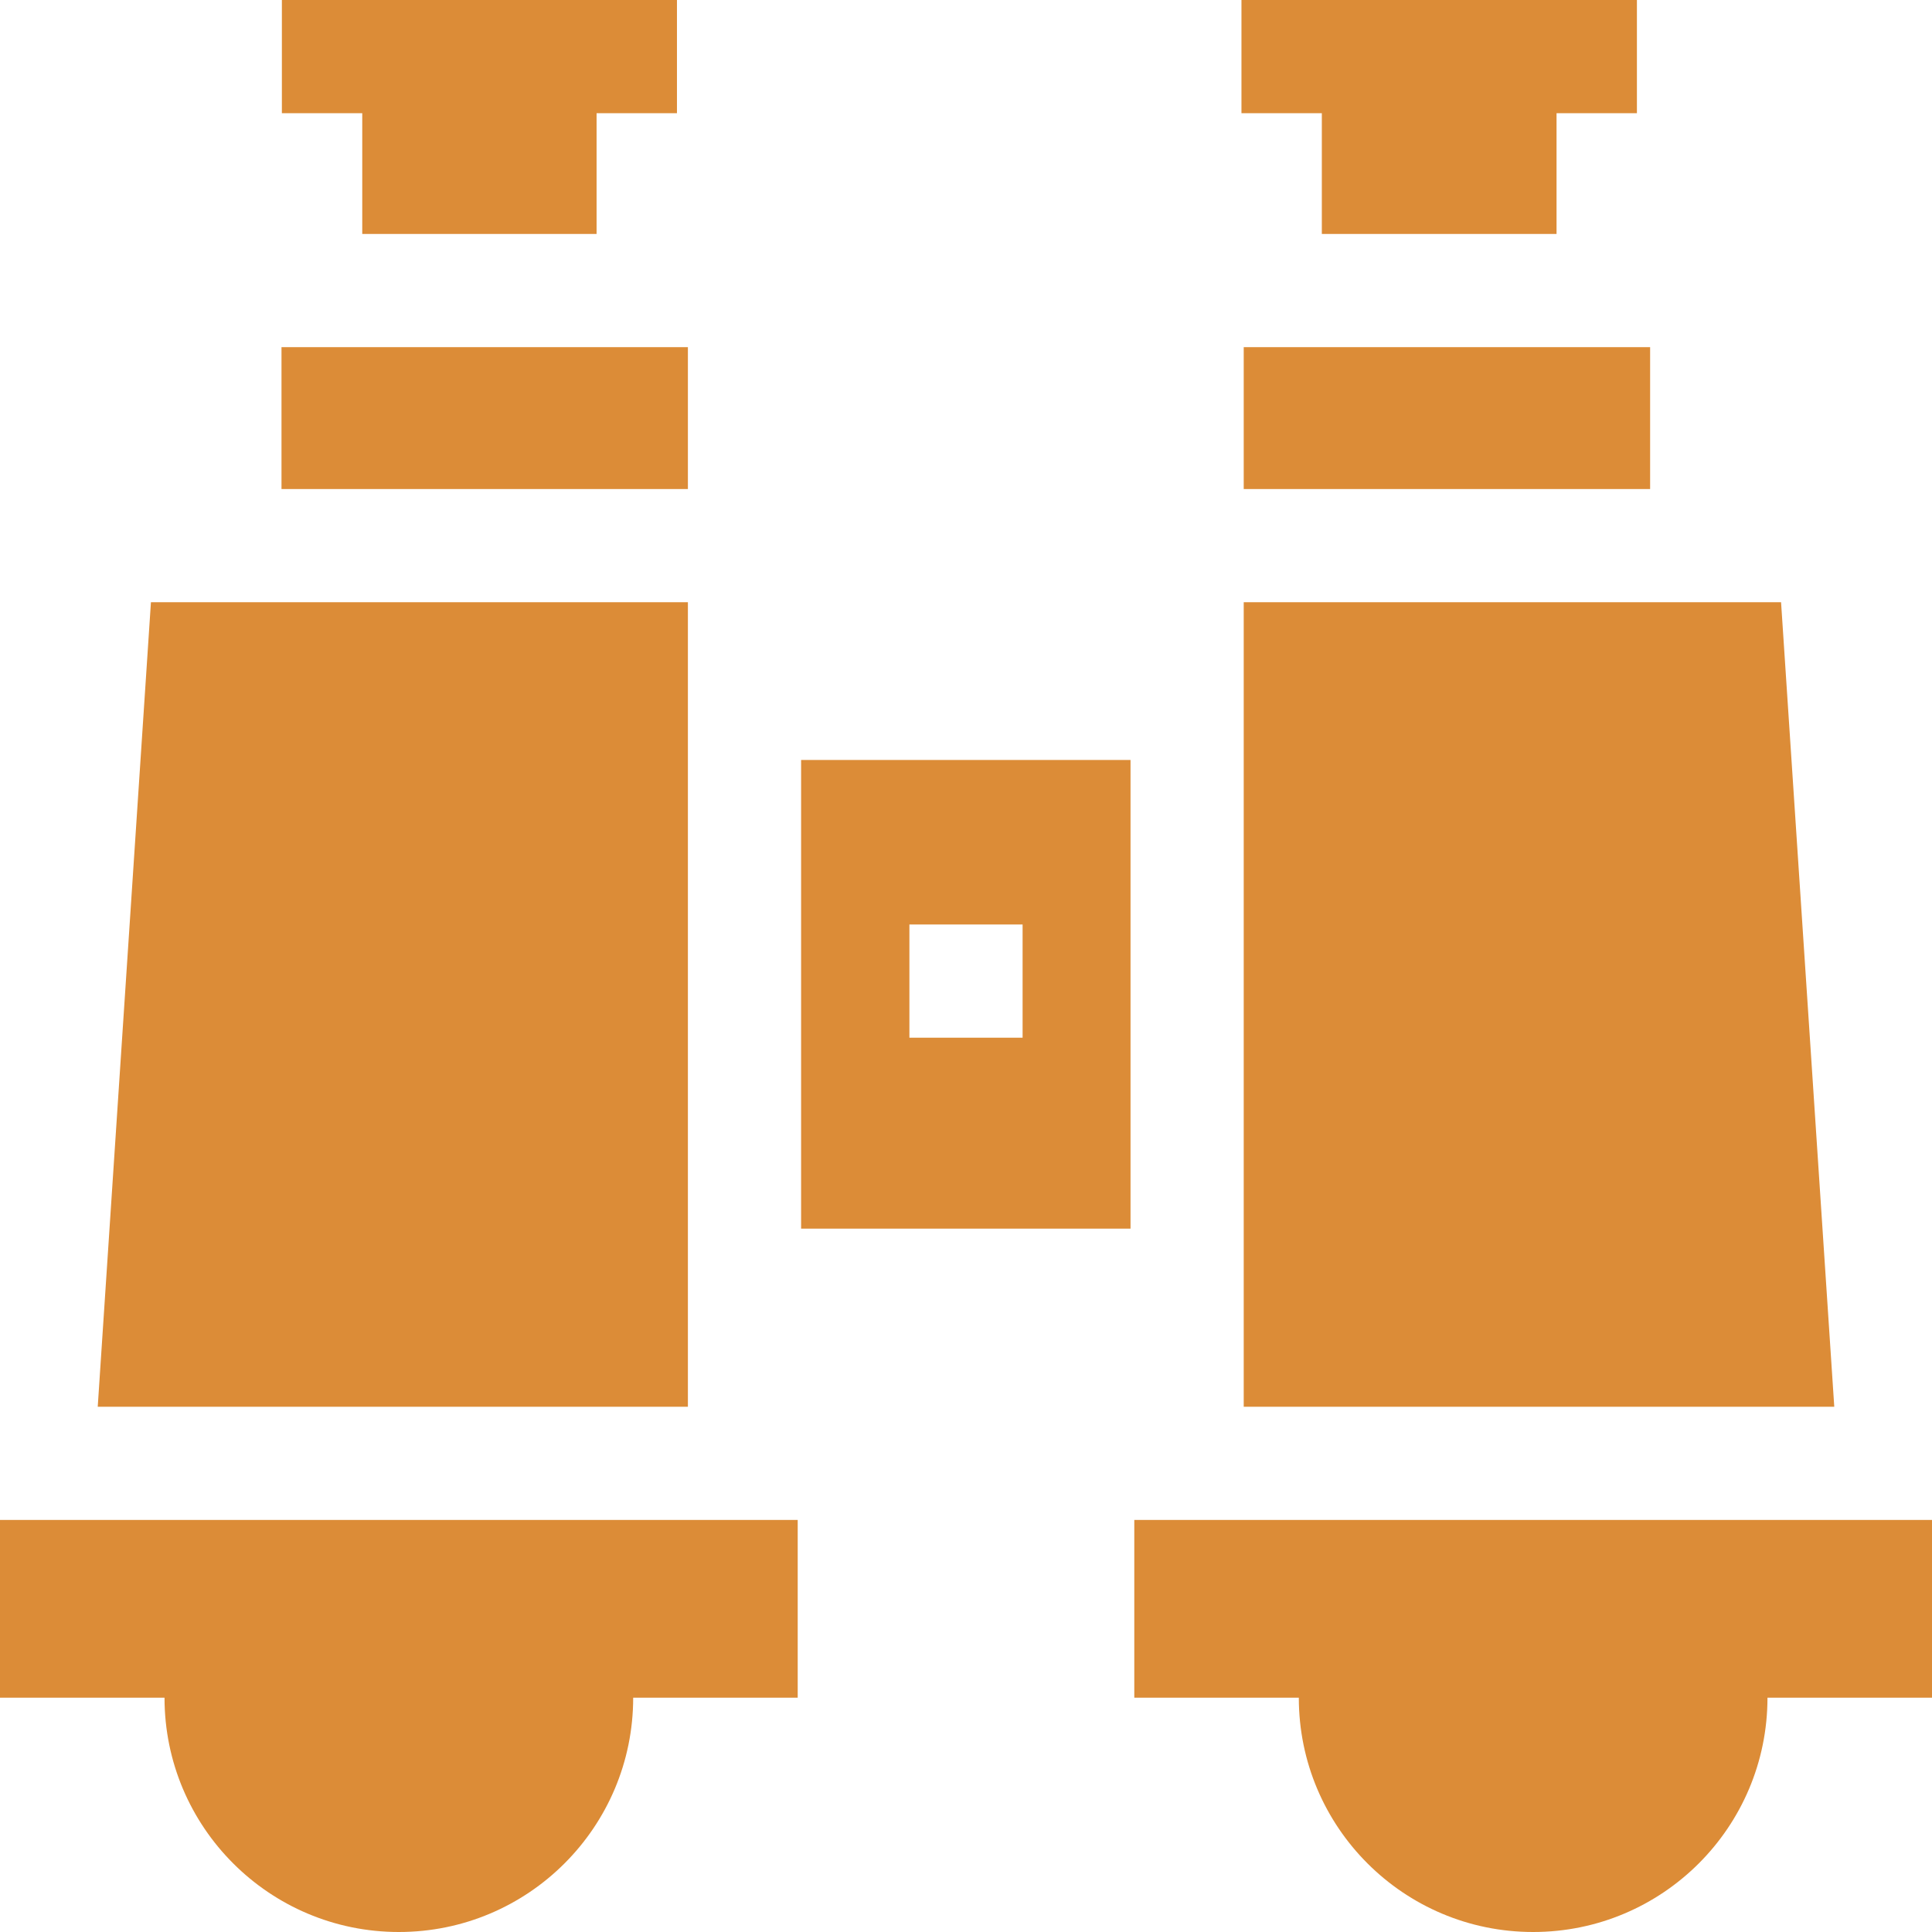 <?xml version="1.0" encoding="utf-8"?>
<!-- Generator: Adobe Illustrator 22.0.1, SVG Export Plug-In . SVG Version: 6.00 Build 0)  -->
<svg version="1.1" id="Capa_1" xmlns="http://www.w3.org/2000/svg" xmlns:xlink="http://www.w3.org/1999/xlink" x="0px" y="0px"
	 viewBox="0 0 512 512" style="enable-background:new 0 0 512 512;" xml:space="preserve">
<style type="text/css">
	.st0{fill:#DC8C37;}
</style>
<g>
	<path class="st0" d="M212.3,325.6h87.3V201.4h-87.3V325.6z M271,245v30h-30v-30H271z"/>
	<path class="st0" d="M182.3,372.8V159.6H40L25.9,372.8H182.3z"/>
	<path class="st0" d="M74.6,92h107.7v37.6H74.6V92z"/>
	<path class="st0" d="M329.6,92h107.7v37.6H329.6V92z"/>
	<path class="st0" d="M300.6,402.8v47.1h43.6c0,34.3,27.8,62.1,62.1,62.1s62.1-27.8,62.1-62.1H512v-47.1H300.6z"/>
	<path class="st0" d="M472,159.6H329.6v213.2h156.5L472,159.6z"/>
	<path class="st0" d="M96,62h62.1V30h21.3V0H74.7v30H96L96,62z"/>
	<path class="st0" d="M0,402.8v47.1h43.6c0,34.3,27.8,62.1,62.1,62.1s62.1-27.8,62.1-62.1h43.6v-47.1H0z"/>
	<path class="st0" d="M350.4,62h62.1V30h21.3V0H329v30h21.3V62z"/>
</g>
</svg>
